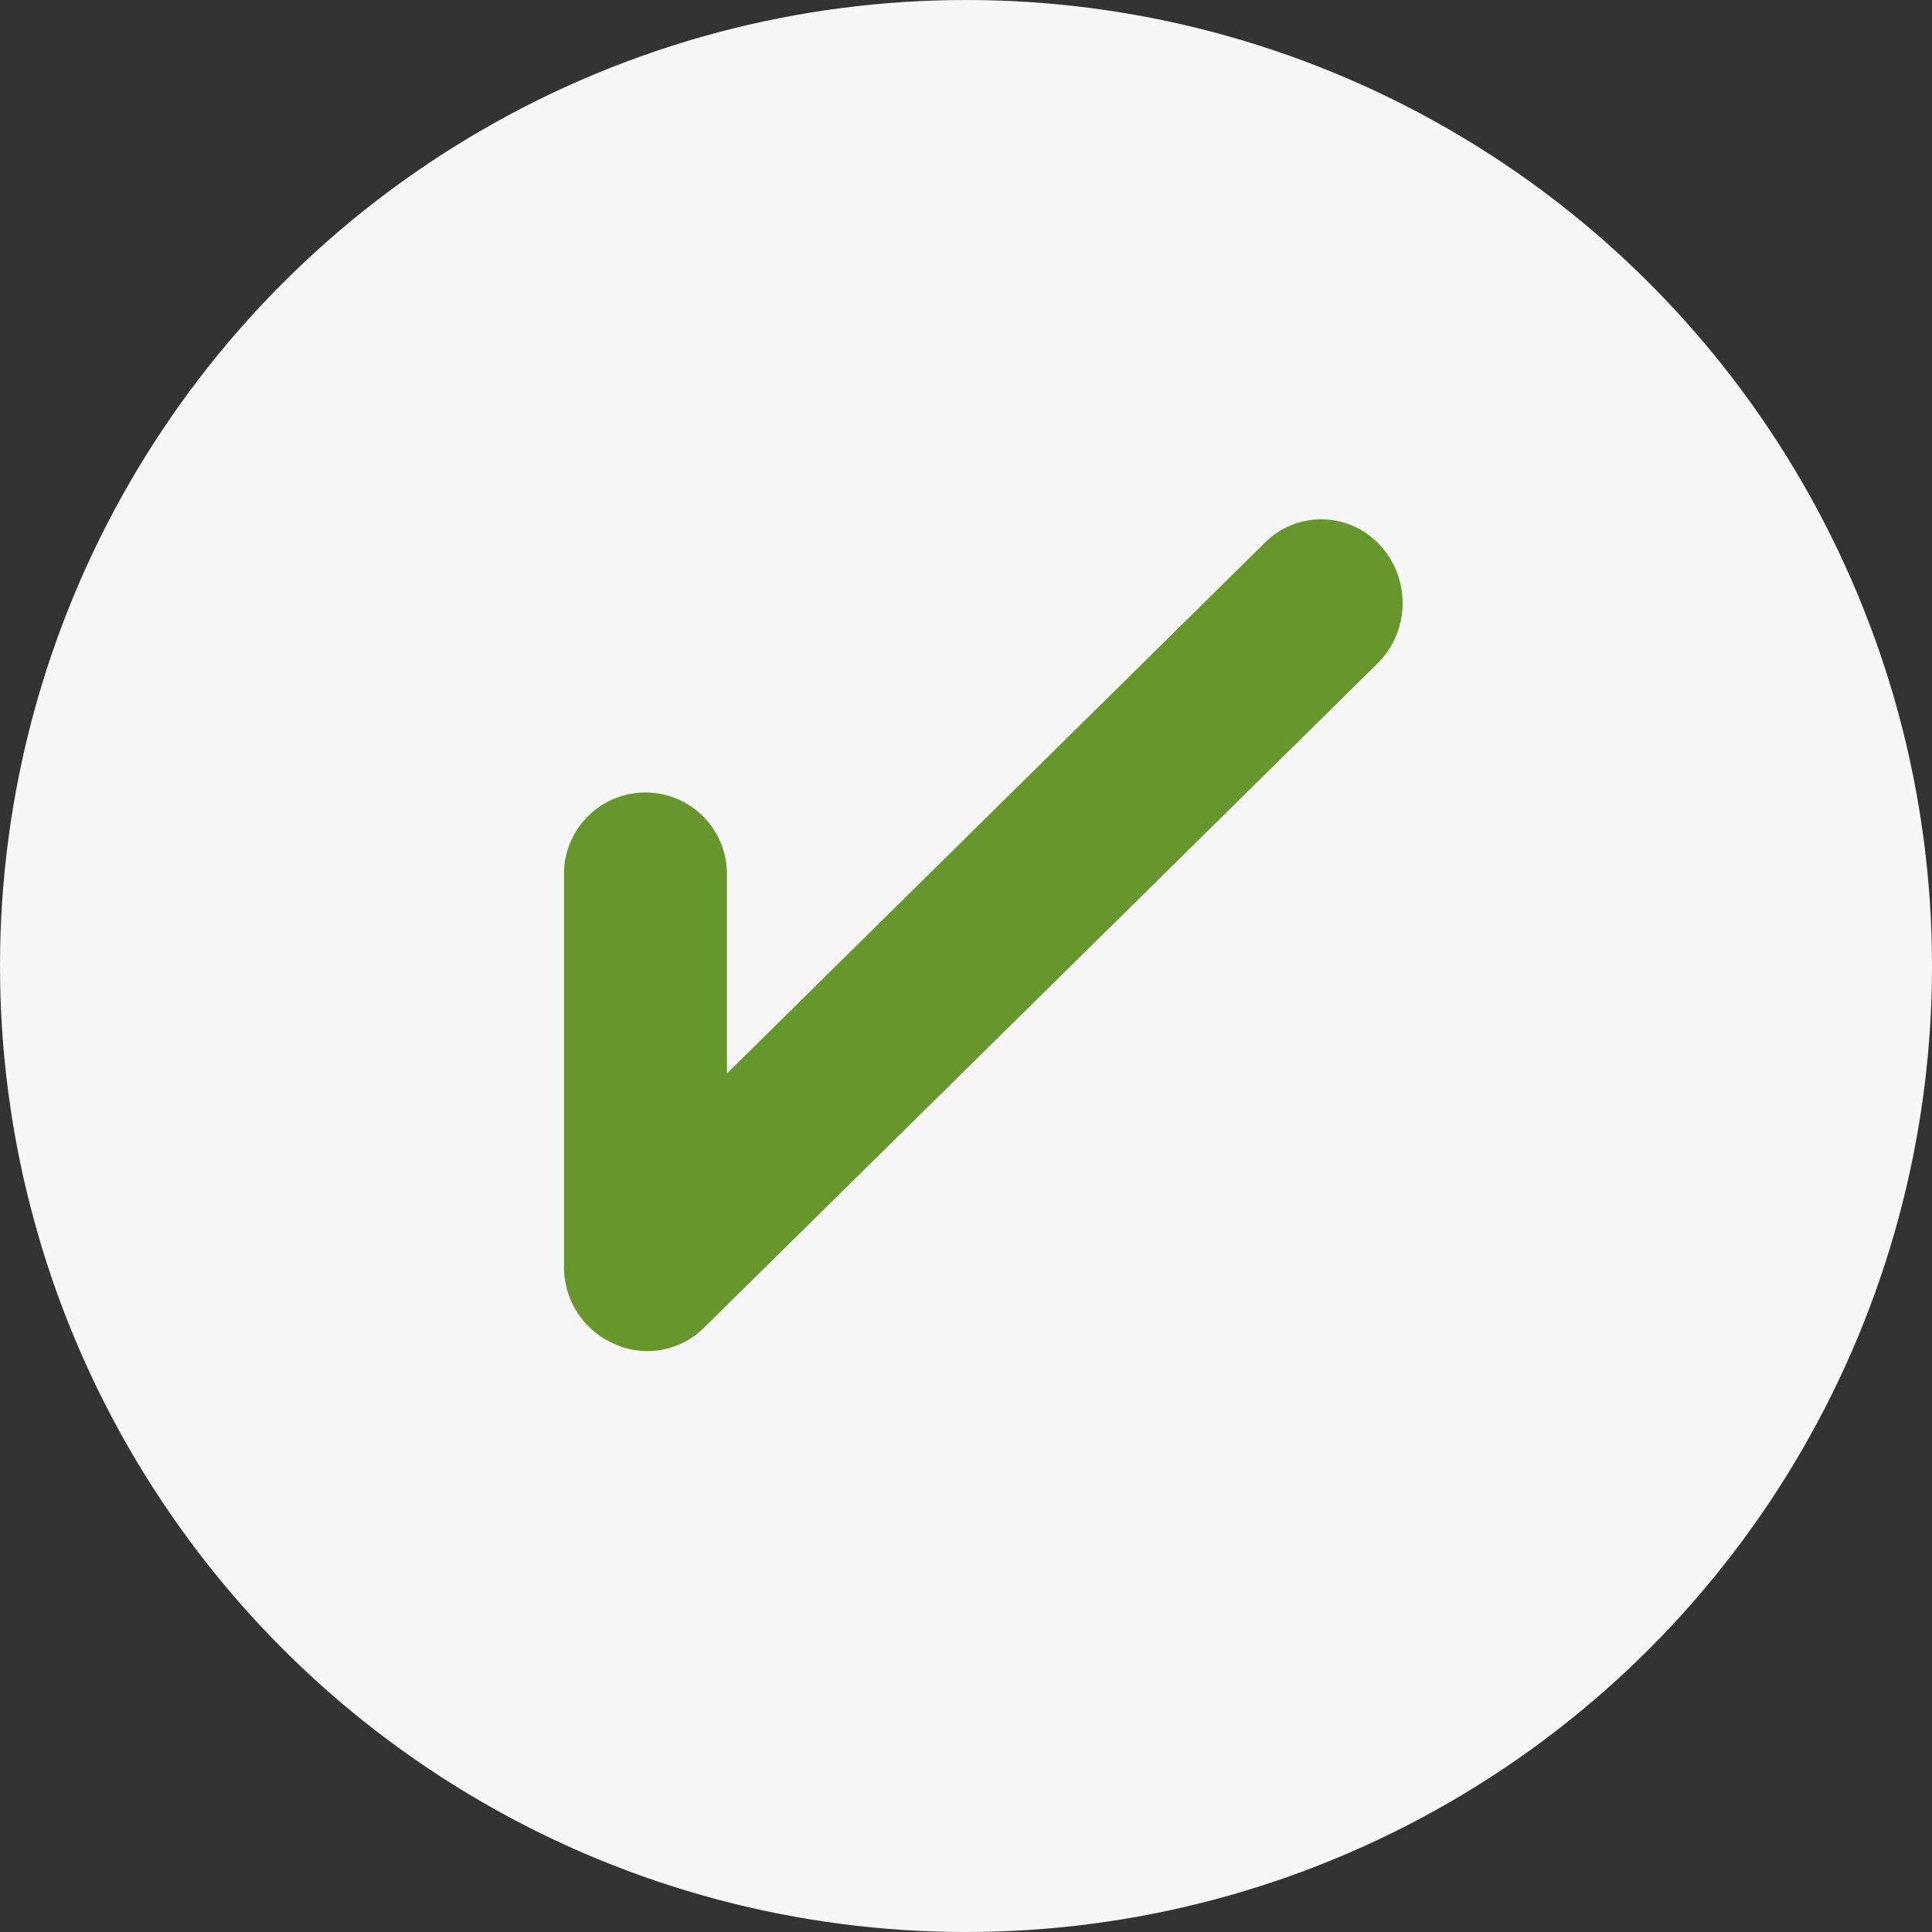 <svg xmlns="http://www.w3.org/2000/svg" viewBox="0 0 37.58 37.58"><rect x="0" y="0" width="37.58" height="37.58" fill="#333333" stroke="none"/><defs><style>.cls-1{fill:#f7f7f7;}.cls-2{fill:#67962d;}</style></defs><title>greencheck</title><g id="Layer_2" data-name="Layer 2"><g id="Layer_1-2" data-name="Layer 1"><circle class="cls-1" cx="18.79" cy="18.79" r="18.79"/><path class="cls-2" d="M12.59,26.28a1.54,1.54,0,0,1-.62-.13,1.63,1.63,0,0,1-1-1.5V17a1.58,1.58,0,1,1,3.17,0v3.88l10.44-10.3a1.55,1.55,0,0,1,2.24,0,1.66,1.66,0,0,1,0,2.3L13.69,25.83a1.56,1.56,0,0,1-1.1.45"/></g></g></svg>